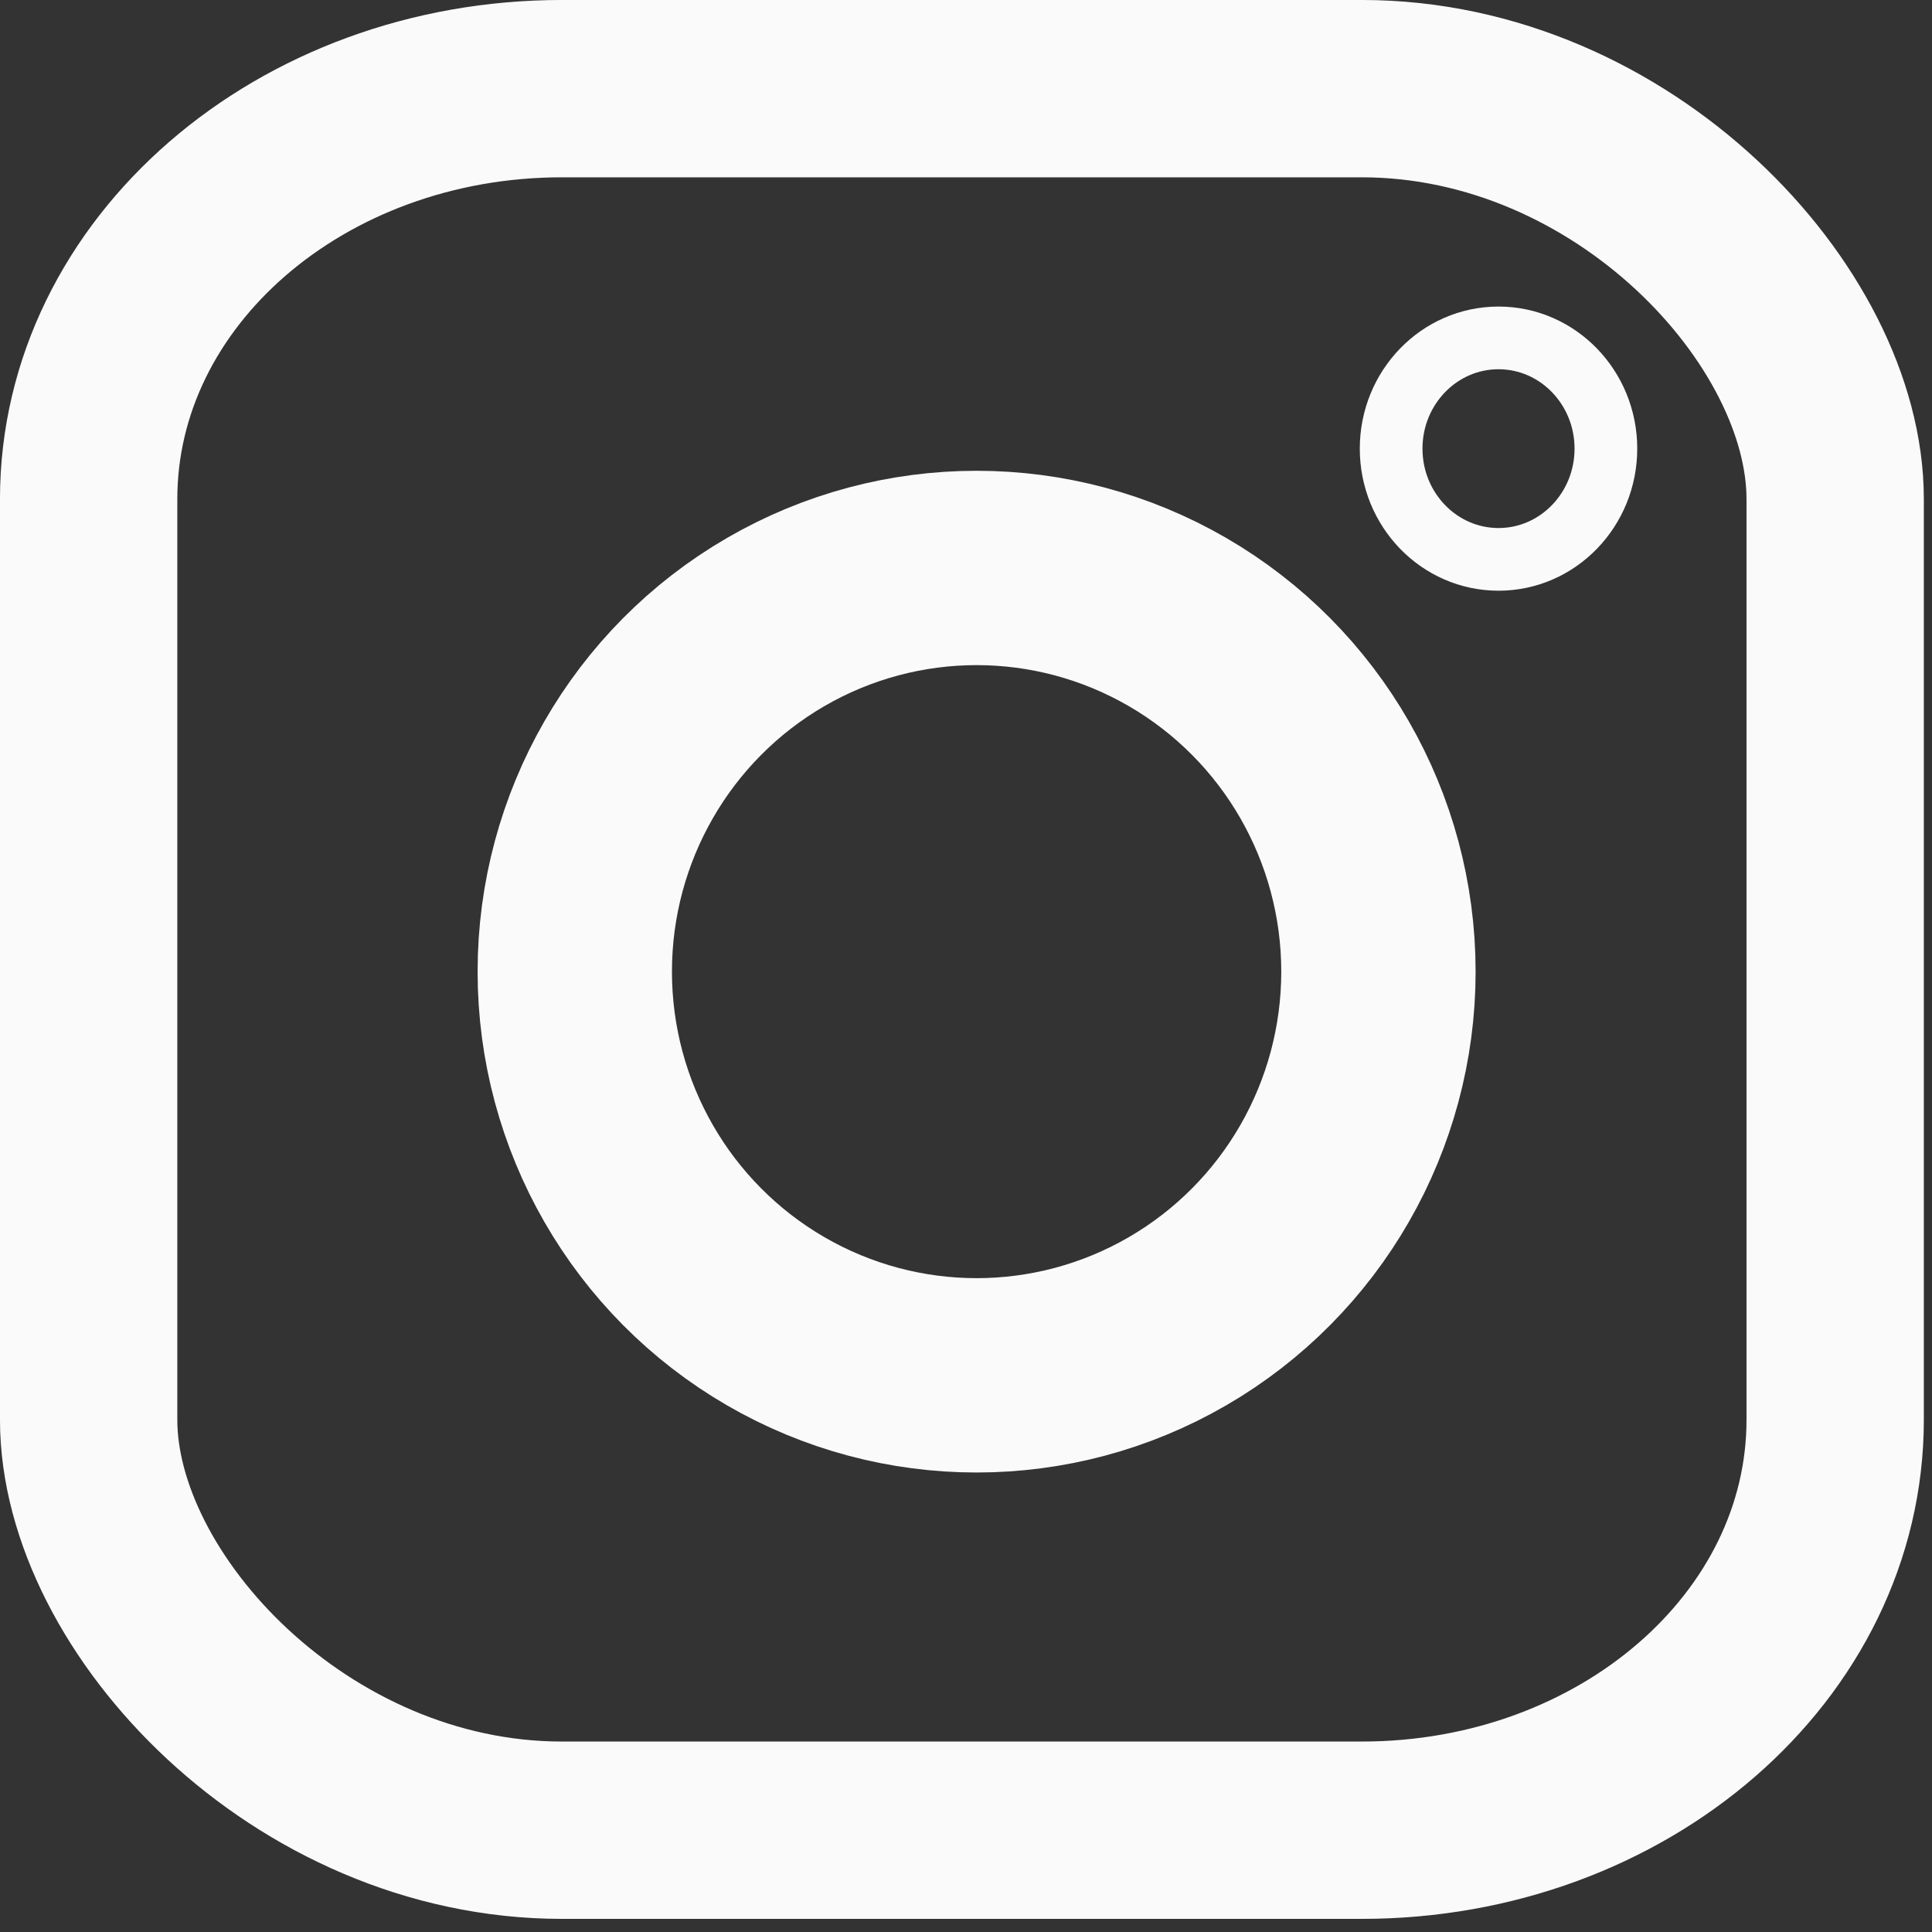 <?xml version="1.0" encoding="UTF-8" standalone="no"?>
<!-- Created with Inkscape (http://www.inkscape.org/) -->

<svg
   width="200"
   height="200"
   viewBox="0 0 52.917 52.917"
   version="1.1"
   id="svg5"
   xml:space="preserve"
   inkscape:version="1.2.2 (b0a8486541, 2022-12-01)"
   sodipodi:docname="logo_instragram.svg"
   xmlns:inkscape="http://www.inkscape.org/namespaces/inkscape"
   xmlns:sodipodi="http://sodipodi.sourceforge.net/DTD/sodipodi-0.dtd"
   xmlns="http://www.w3.org/2000/svg"
   xmlns:svg="http://www.w3.org/2000/svg"><rect x="0" y="0" width="52.917" height="52.917" fill="#333333" stroke="none"/><sodipodi:namedview
     id="namedview7"
     pagecolor="#ffffff"
     bordercolor="#000000"
     borderopacity="0.25"
     inkscape:showpageshadow="2"
     inkscape:pageopacity="0.0"
     inkscape:pagecheckerboard="0"
     inkscape:deskcolor="#d1d1d1"
     inkscape:document-units="mm"
     showgrid="false"
     showguides="false"
     inkscape:zoom="1.4135588"
     inkscape:cx="93.381329"
     inkscape:cy="87.721855"
     inkscape:window-width="1360"
     inkscape:window-height="721"
     inkscape:window-x="0"
     inkscape:window-y="0"
     inkscape:window-maximized="1"
     inkscape:current-layer="layer1" /><defs
     id="defs2" /><g
     inkscape:label="Camada 1"
     inkscape:groupmode="layer"
     id="layer1"
     sodipodi:insensitive="true"><g
       id="g1034"
       sodipodi:insensitive="true"><ellipse
         style="fill:none;fill-opacity:1;stroke:#fafafa;stroke-width:5.323;stroke-dasharray:none;stroke-dashoffset:0.1;stroke-opacity:1"
         id="path960"
         cx="26.749"
         cy="26.613"
         rx="11.006"
         ry="11.057" /><ellipse
         style="fill:none;fill-opacity:1;stroke:#fafafa;stroke-width:1.717;stroke-dasharray:none;stroke-dashoffset:0.1;stroke-opacity:1"
         id="path1690"
         ry="3.033"
         rx="2.941"
         cy="12.288"
         cx="41.044" /><rect
         style="fill:none;fill-opacity:1;stroke:#fafafa;stroke-width:4.857;stroke-dasharray:none;stroke-dashoffset:0.1;stroke-opacity:1"
         id="rect1744"
         width="47.837"
         height="47.701"
         x="2.428"
         y="2.428"
         rx="12.964"
         ry="11.242" /></g></g></svg>
